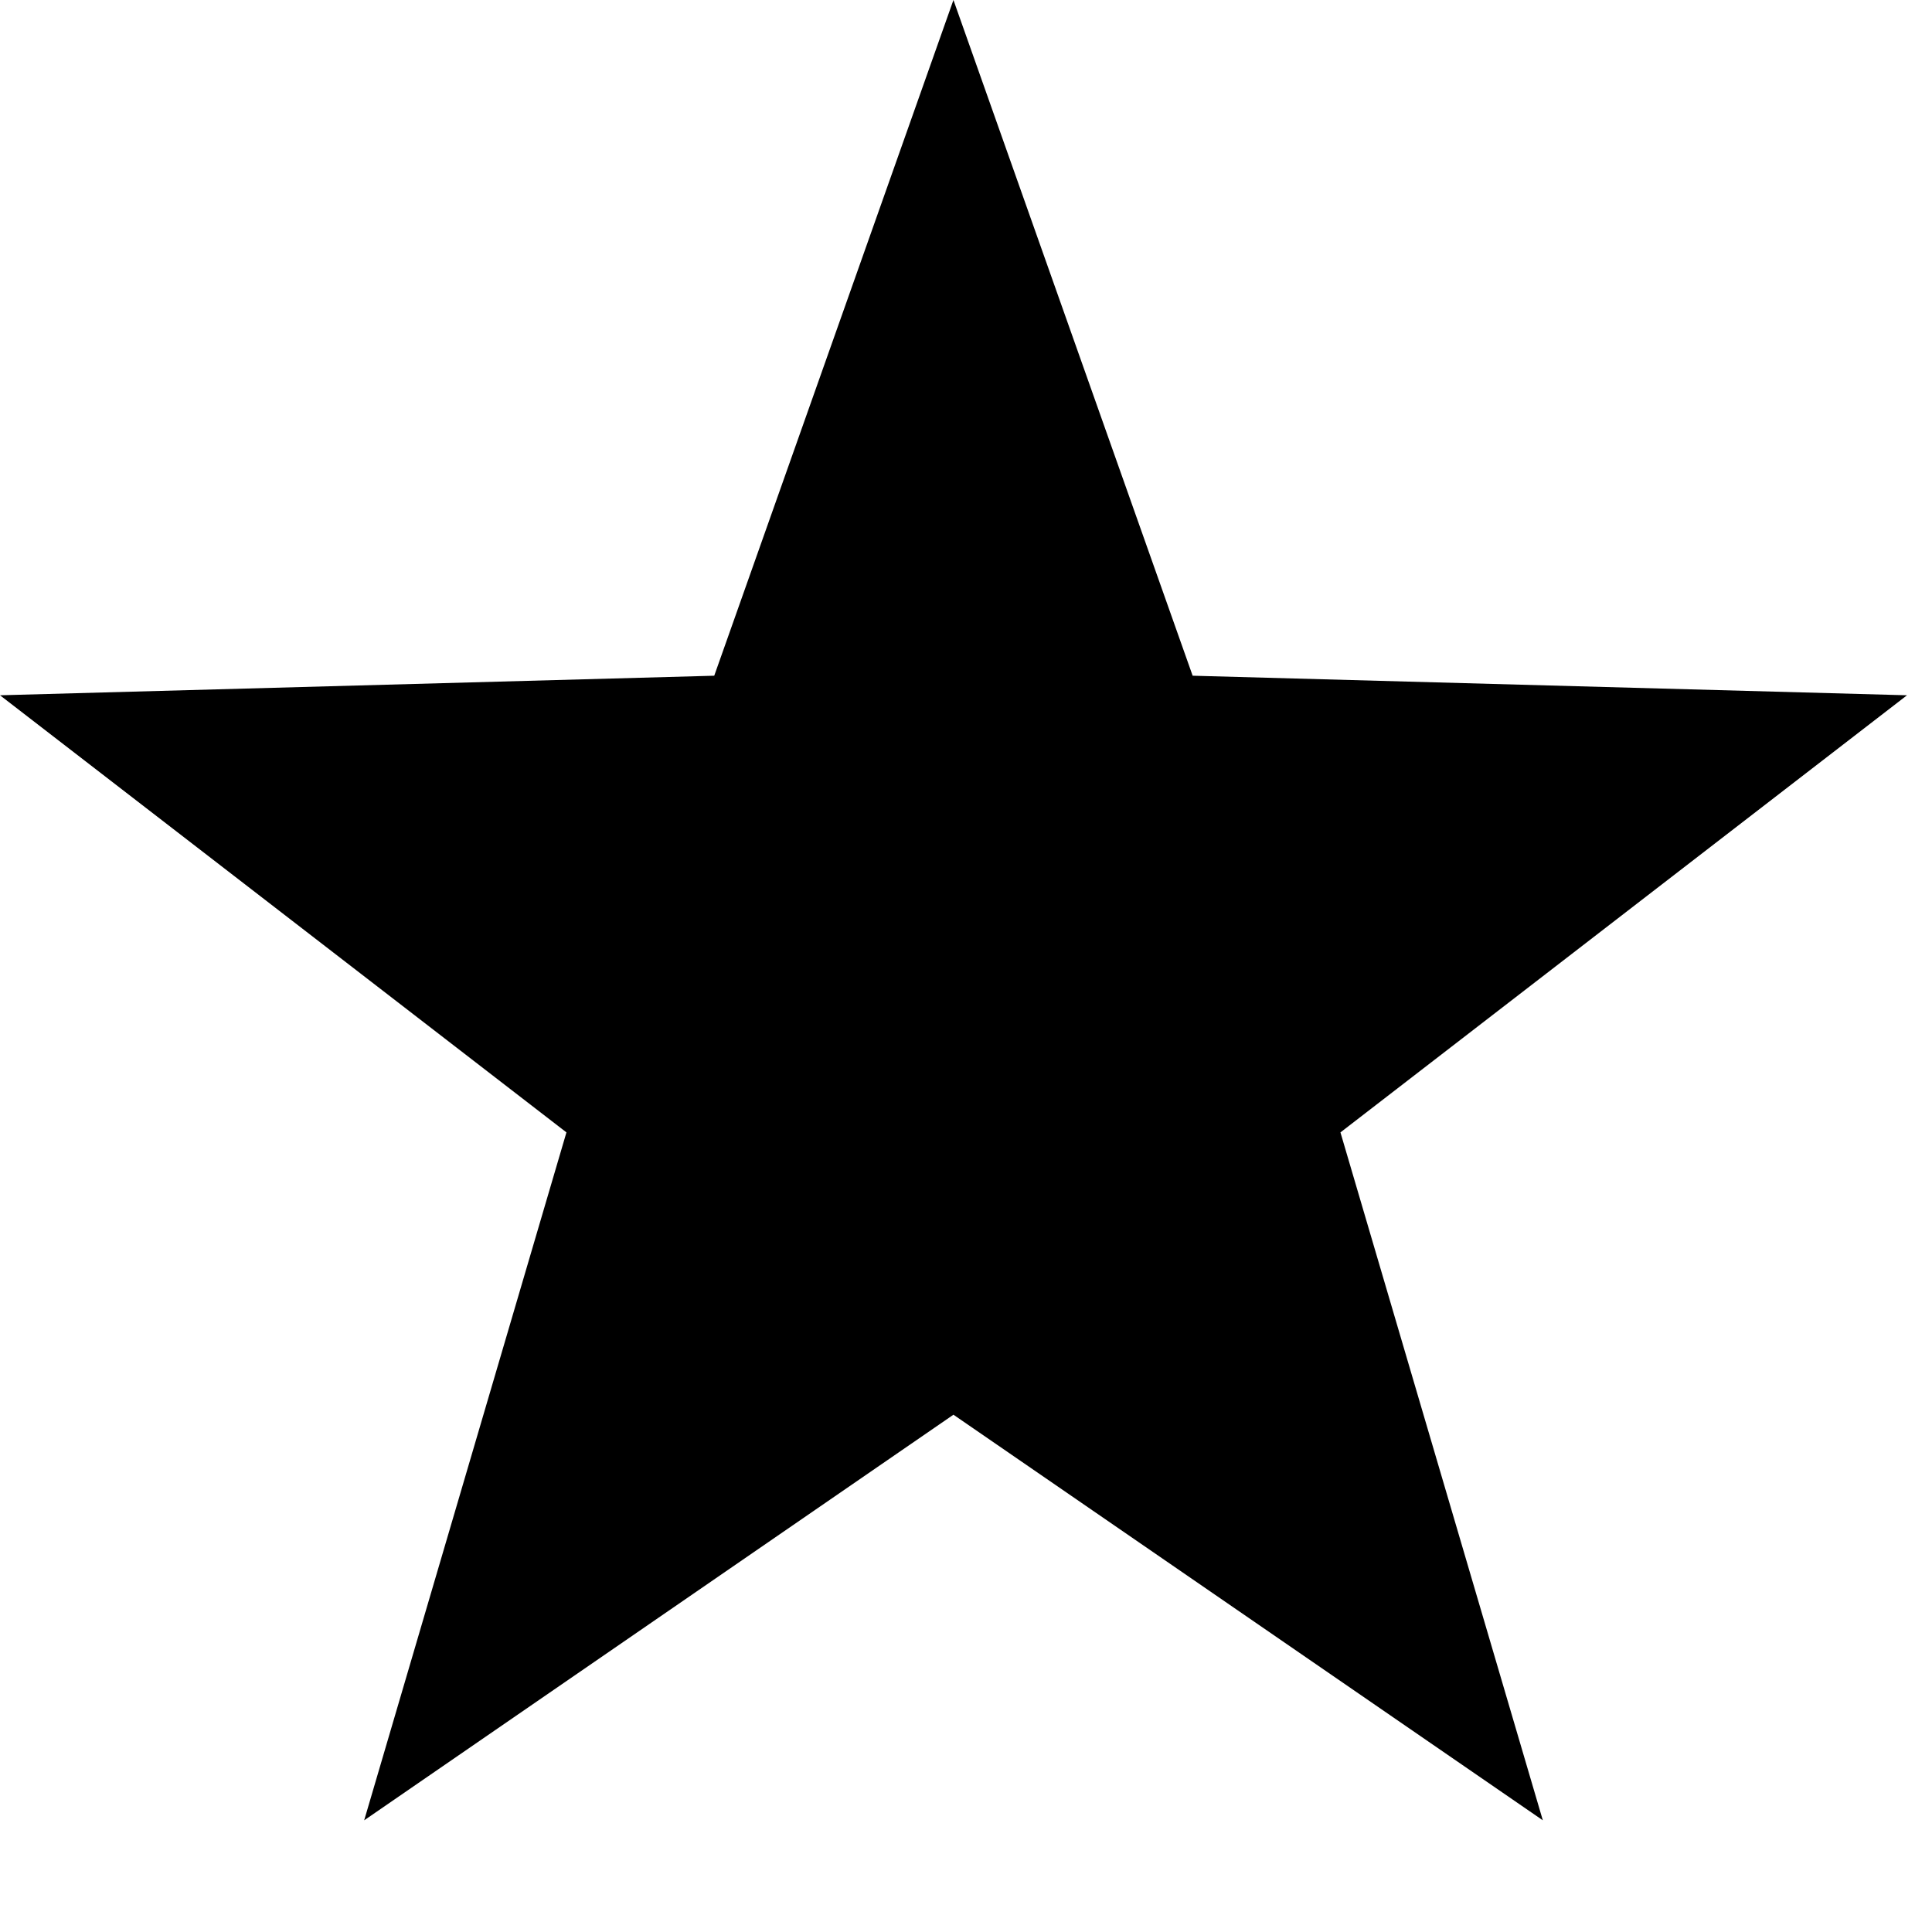 <svg width="16" height="16" viewBox="0 0 16 16" fill="none" xmlns="http://www.w3.org/2000/svg">
<path fill-rule="evenodd" clip-rule="evenodd" d="M9.877 5.596L15.793 5.758L11.101 9.378L12.777 15.075L7.896 11.716L3.016 15.075L4.691 9.378L0 5.758L5.915 5.596L7.896 0L9.877 5.596Z" fill="black"/>
</svg>
